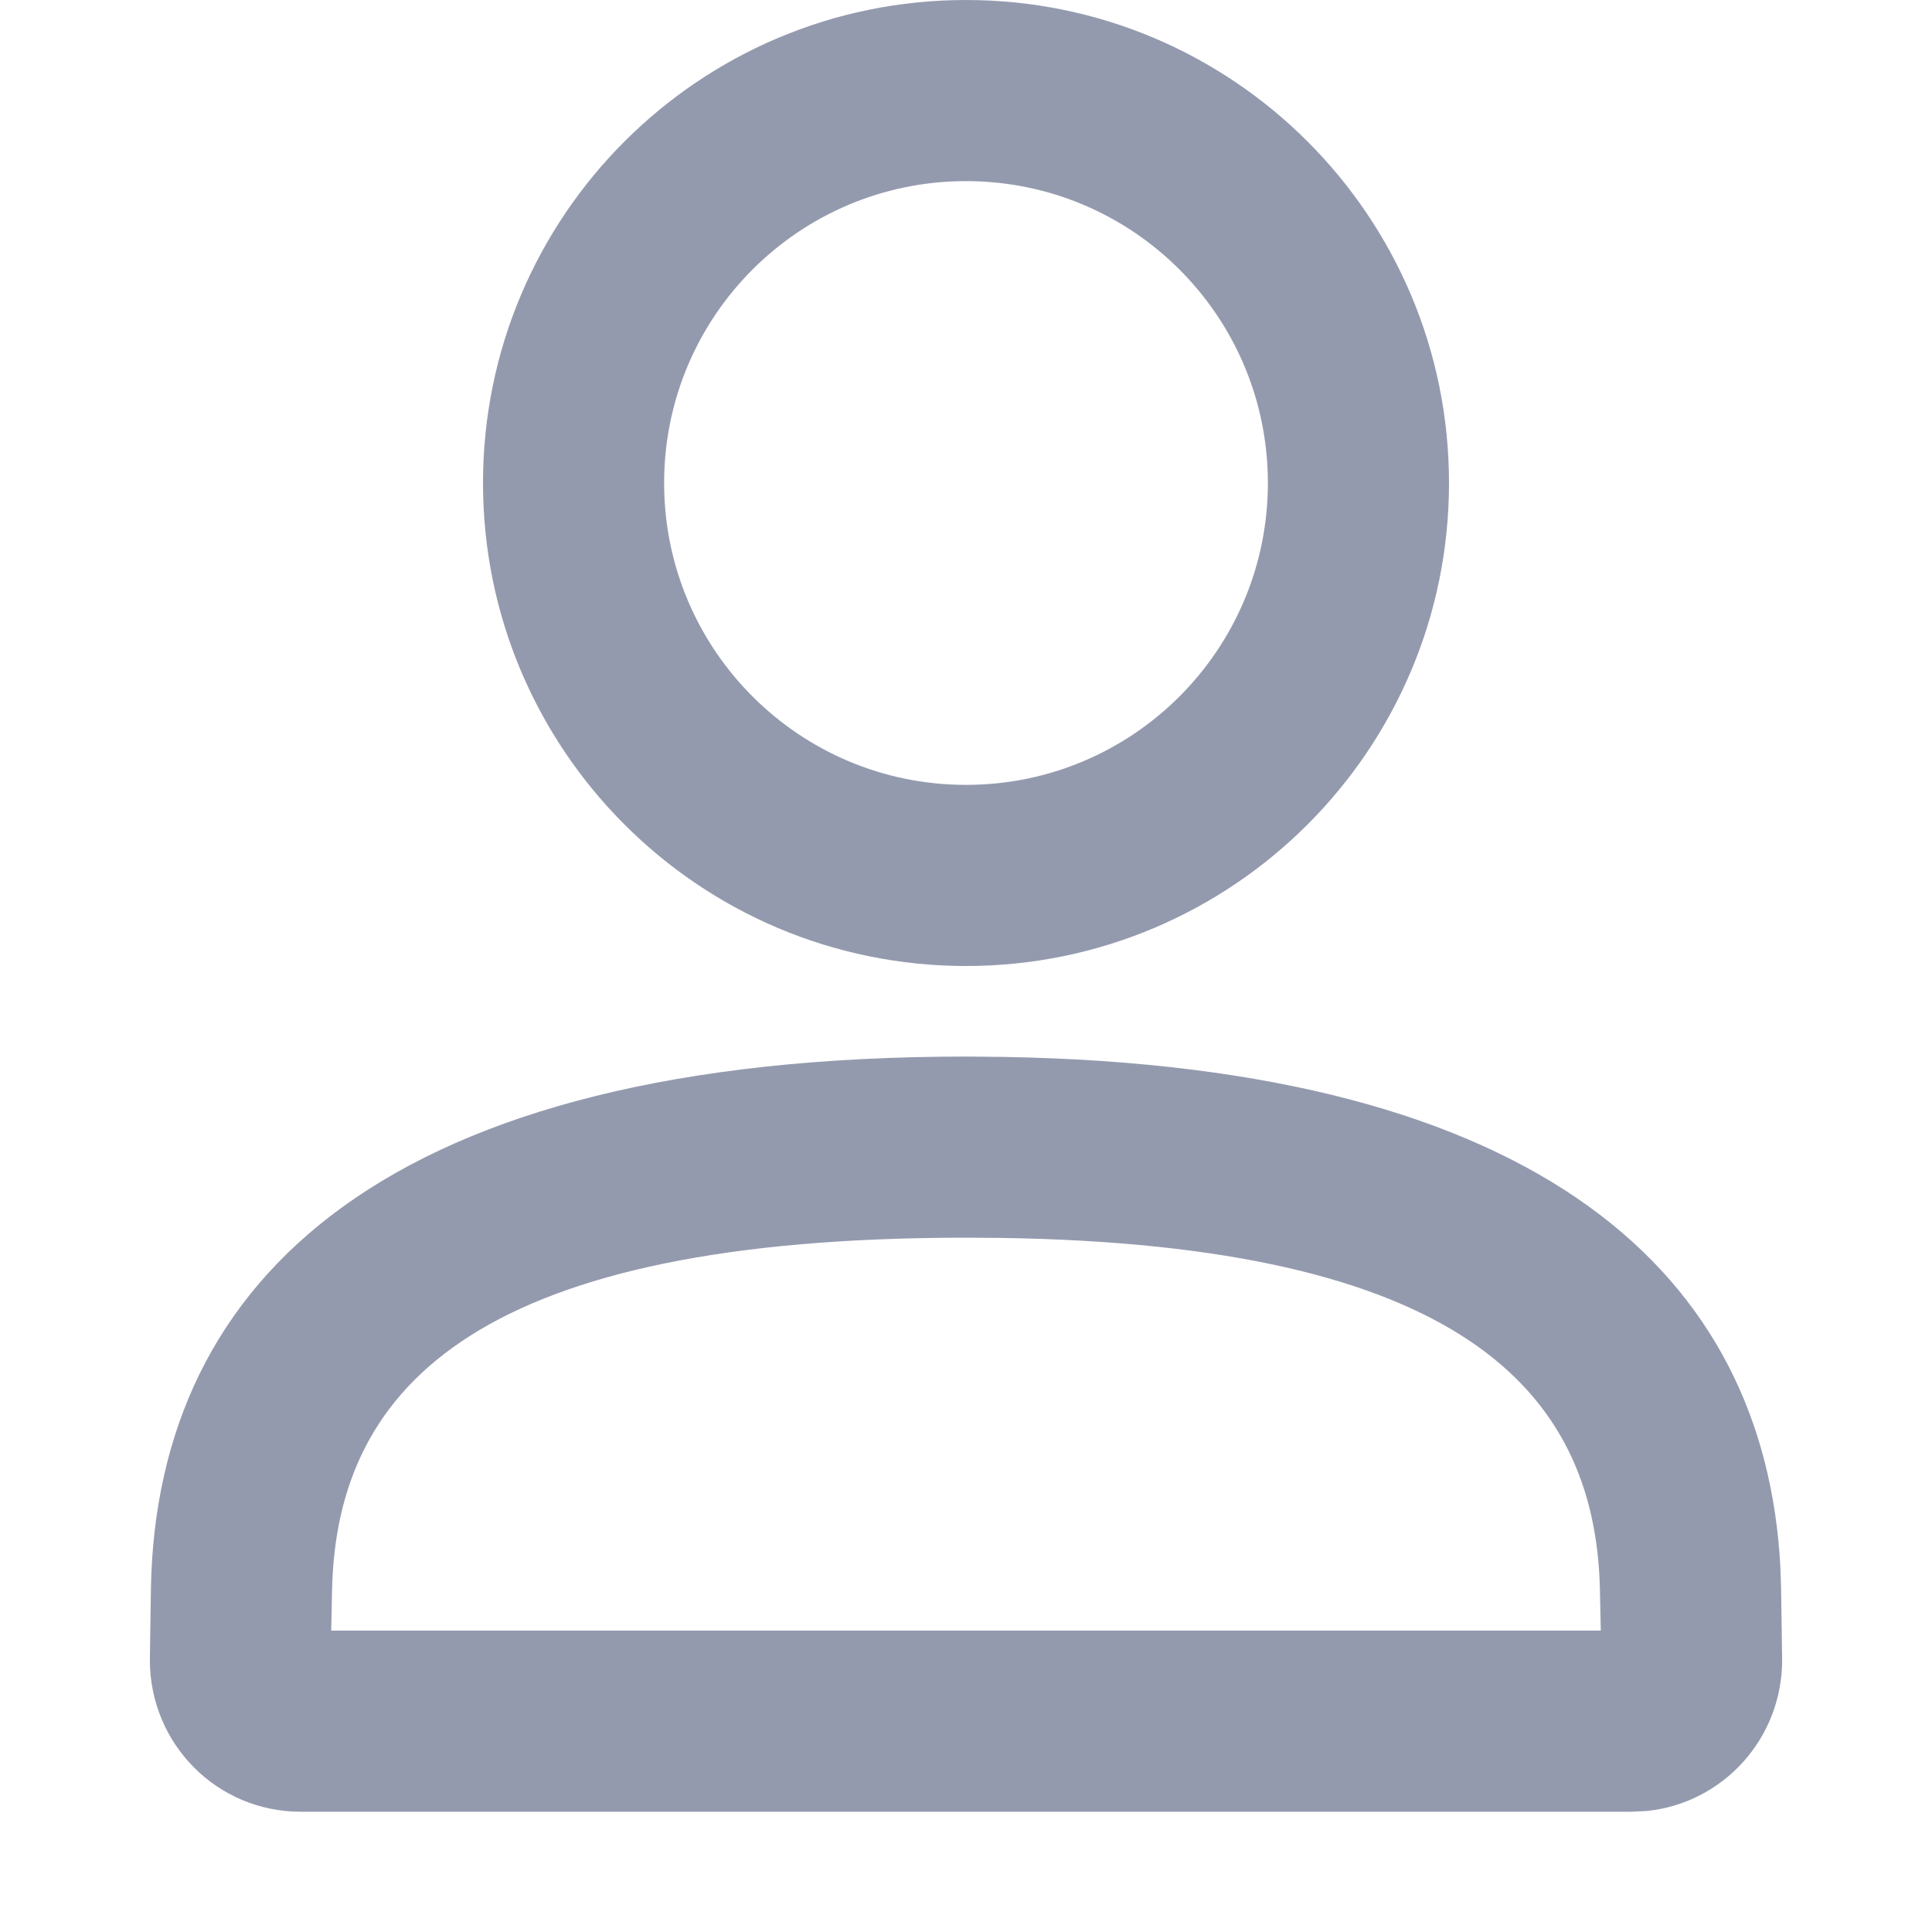 <?xml version="1.0" encoding="UTF-8"?>
<svg width="16px" height="16px" viewBox="0 0 16 16" version="1.1" xmlns="http://www.w3.org/2000/svg" xmlns:xlink="http://www.w3.org/1999/xlink">
    <title>Slice</title>
    <g id="页面-1" stroke="none" stroke-width="1" fill="none" fill-rule="evenodd">
        <g id="加入空间各种提示状态" transform="translate(-1113, -732)" fill="#949AAE">
            <g id="Group-11" transform="translate(1081, 598)">
                <g id="编组-9" transform="translate(12, 84)">
                    <g id="02列表/40px功能列表备份" transform="translate(0, 40)">
                        <g id="编组" transform="translate(20, 8)">
                            <g id="00图标/通用16/相关文档备份-5" transform="translate(0, 2)">
                                <path d="M8,8.75 L8.315,8.753 C12.776,8.83 14.615,10.565 14.744,12.973 L14.75,13.142 L14.759,13.747 C14.759,14.401 14.267,14.934 13.637,14.998 L13.509,15.004 L2.491,15.004 C1.8,15.005 1.241,14.445 1.241,13.747 L1.25,13.142 C1.302,10.59 3.204,8.75 8,8.75 Z M8,10.25 C4.016,10.25 2.785,11.441 2.75,13.172 L2.743,13.504 L13.257,13.504 L13.25,13.172 C13.216,11.486 12.046,10.311 8.301,10.252 L8,10.25 Z M8,0 C10.209,0 12,1.791 12,4 C12,6.209 10.209,8 8,8 C5.791,8 4,6.209 4,4 C4,1.791 5.791,0 8,0 Z M8,1.5 C6.619,1.5 5.5,2.619 5.5,4 C5.5,5.381 6.619,6.5 8,6.5 C9.381,6.5 10.5,5.381 10.5,4 C10.5,2.619 9.381,1.5 8,1.5 Z" id="Combined-Shape"></path>
                            </g>
                        </g>
                    </g>
                </g>
            </g>
        </g>
    </g>
</svg>
